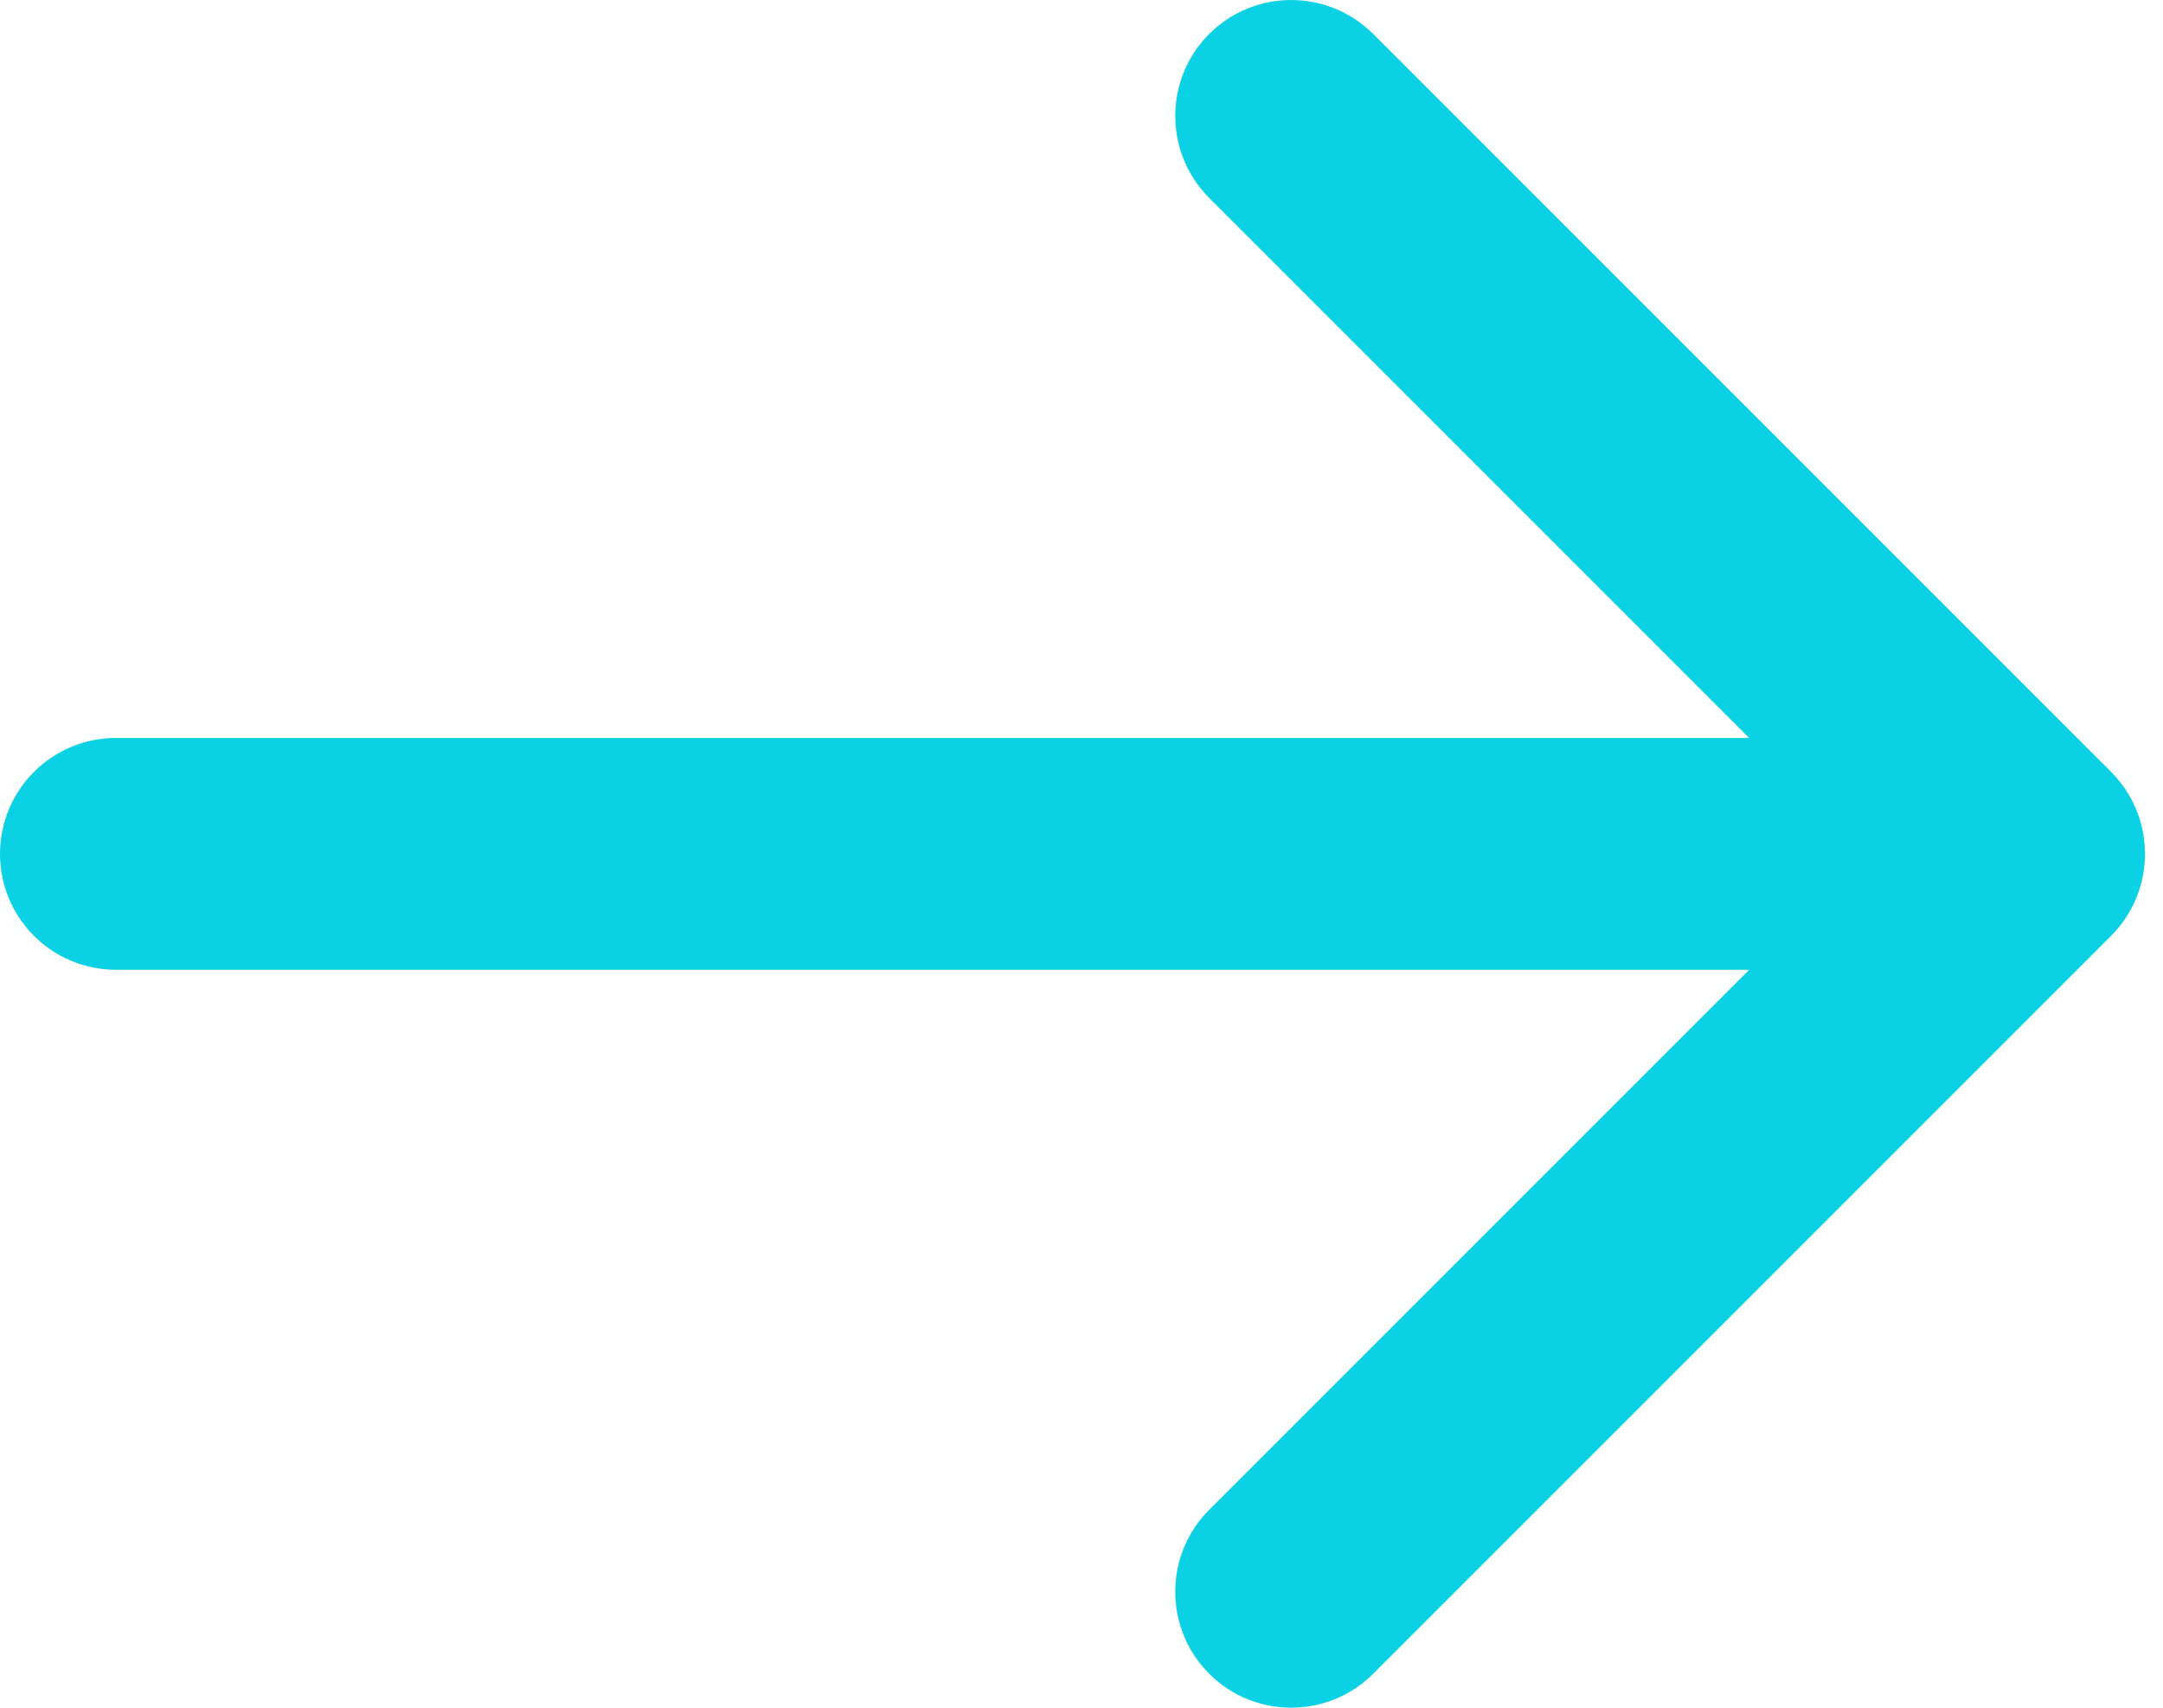 <svg width="19" height="15" viewBox="0 0 19 15" fill="none" xmlns="http://www.w3.org/2000/svg">
<path d="M1.018 6.482C0.456 6.482 0 6.938 0 7.5C0 8.062 0.456 8.518 1.018 8.518V6.482ZM18.544 8.22C18.941 7.822 18.941 7.178 18.544 6.78L12.062 0.298C11.664 -0.099 11.019 -0.099 10.622 0.298C10.224 0.696 10.224 1.341 10.622 1.739L16.383 7.5L10.622 13.261C10.224 13.659 10.224 14.304 10.622 14.702C11.019 15.099 11.664 15.099 12.062 14.702L18.544 8.22ZM1.018 8.518H17.823V6.482H1.018V8.518Z" fill="#0AD1E4"/>
</svg>
